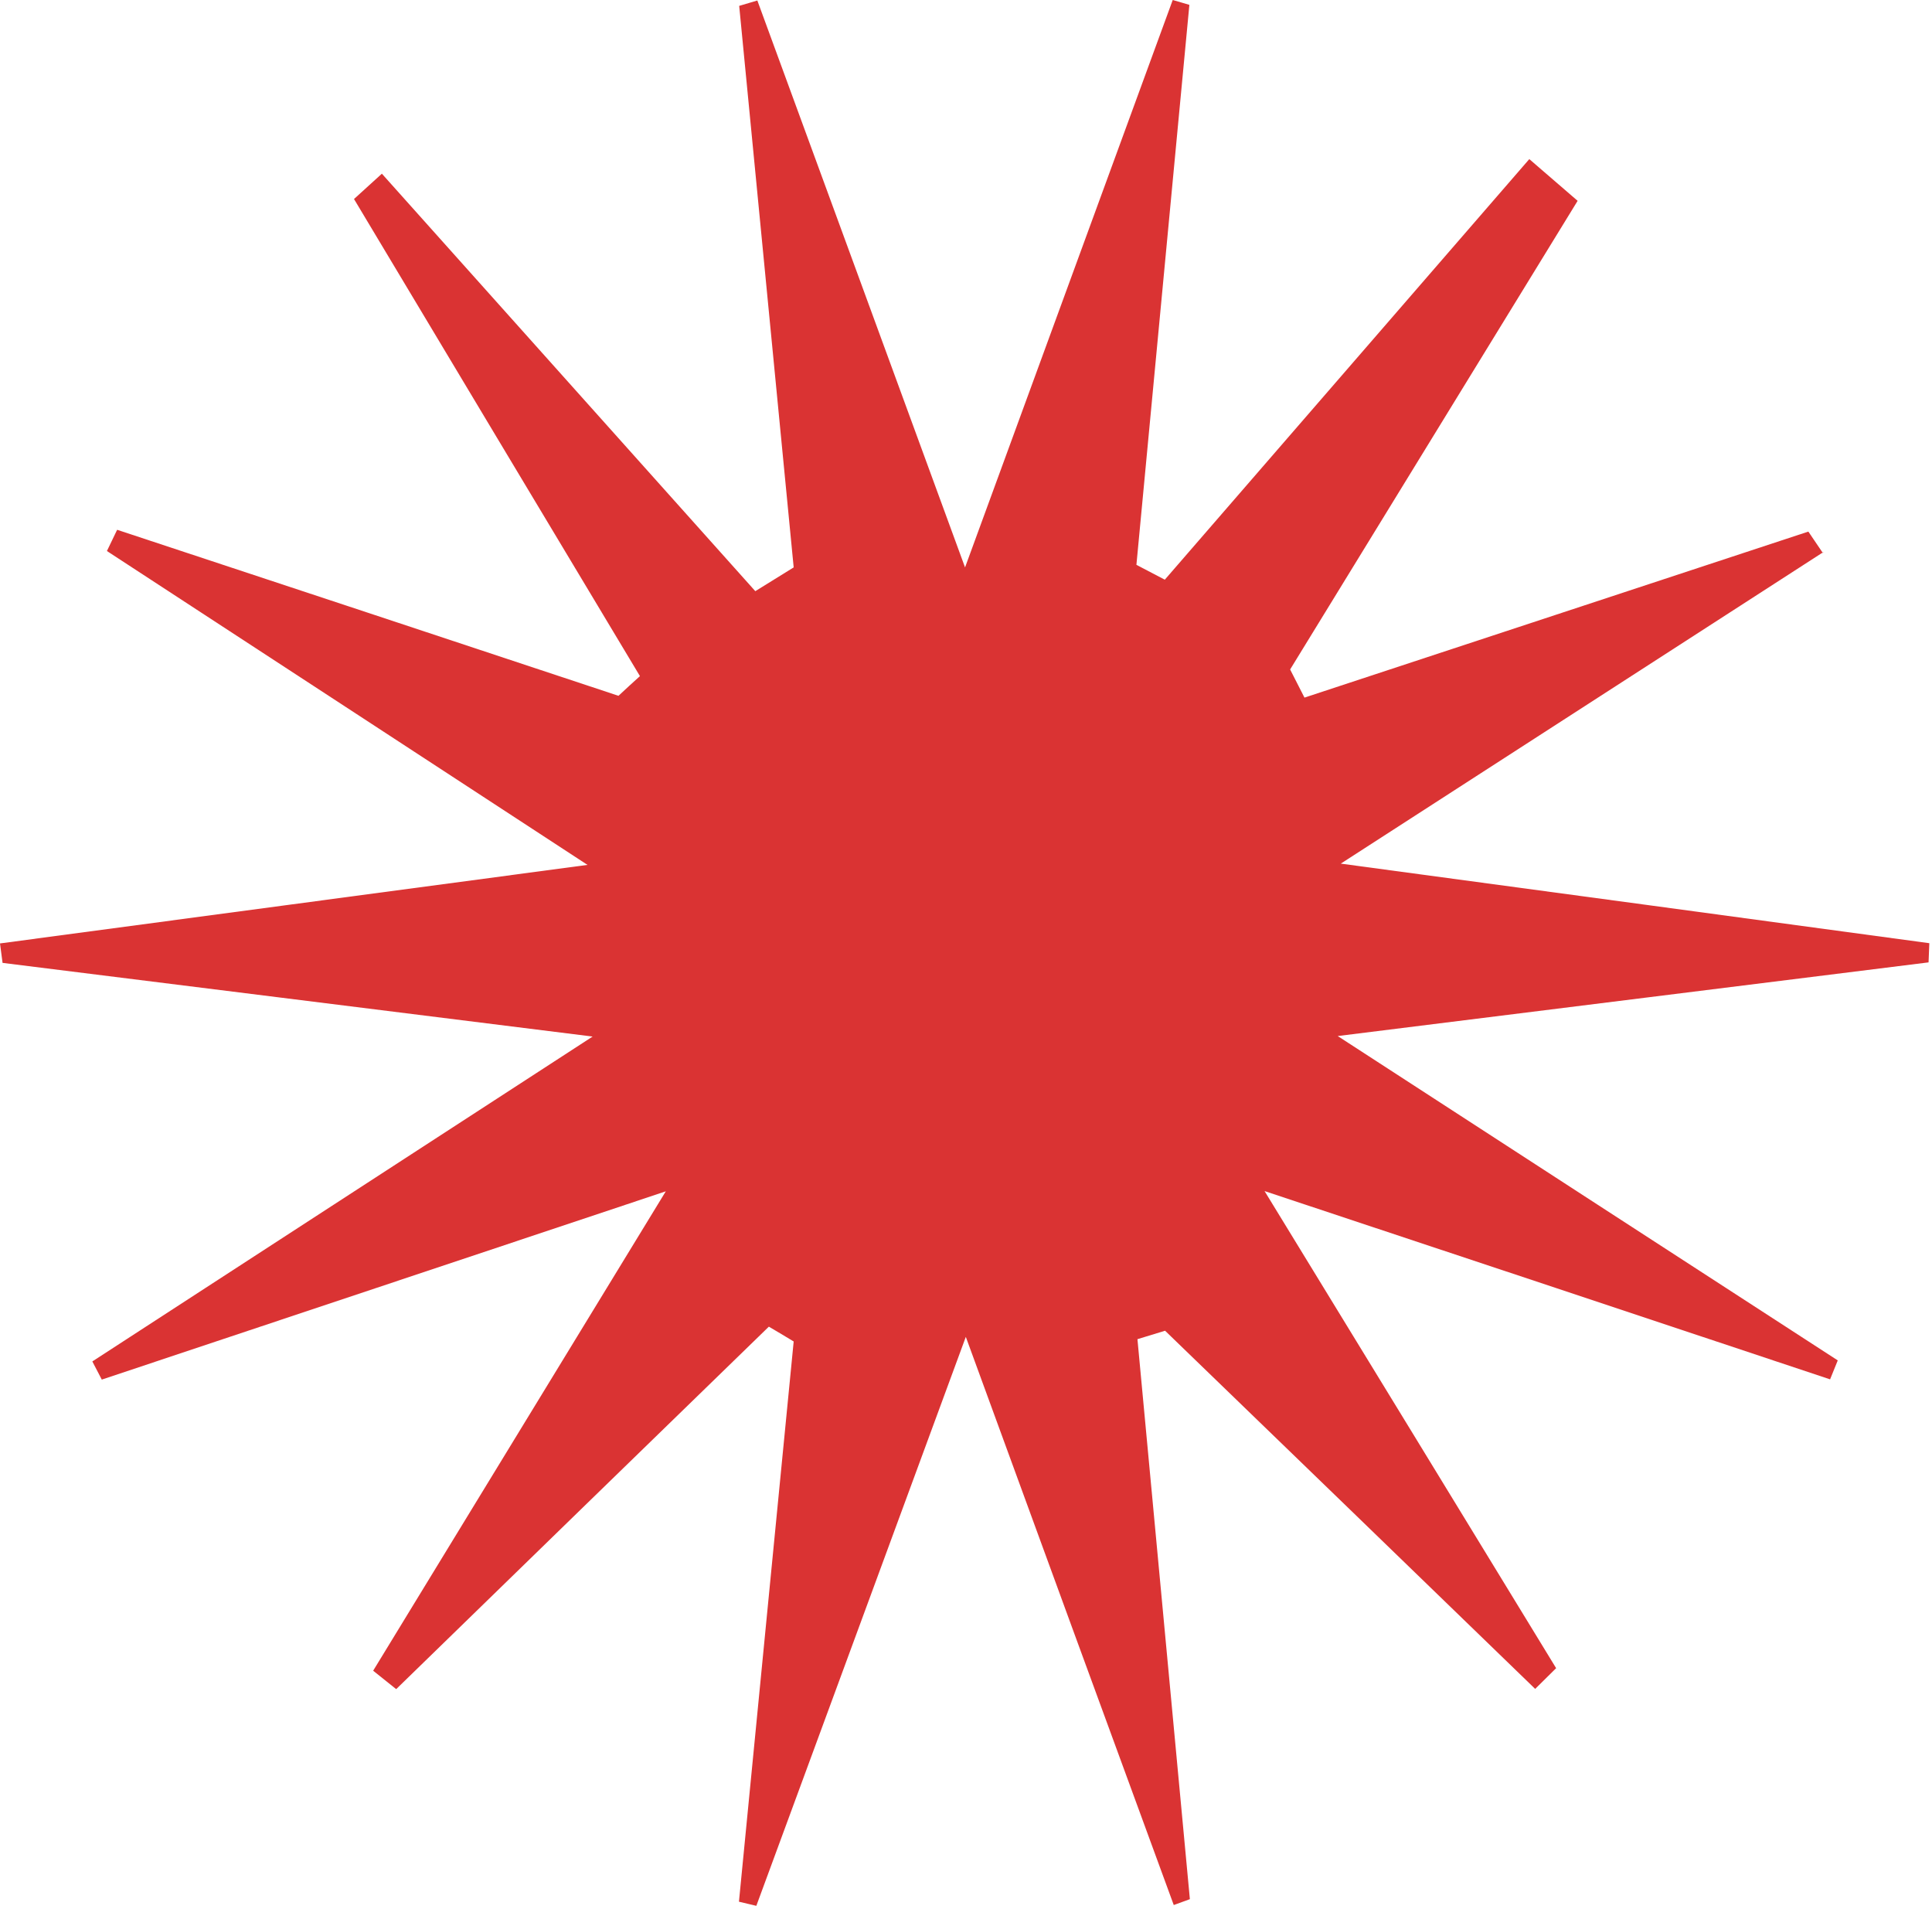<svg width="73" height="72" viewBox="0 0 73 72" fill="none" xmlns="http://www.w3.org/2000/svg">
<path d="M68.898 20.856C63.147 24.567 57.397 28.278 50.661 32.627C58.818 33.729 65.863 34.676 72.899 35.633C72.889 35.874 72.879 36.116 72.87 36.358C65.873 37.227 58.866 38.107 50.545 39.141C57.513 43.664 63.476 47.53 69.439 51.395C69.342 51.637 69.246 51.869 69.149 52.111C62.336 49.84 55.522 47.568 47.781 44.998C51.821 51.598 55.309 57.31 58.798 63.022C58.537 63.283 58.267 63.544 58.006 63.805C53.348 59.291 48.68 54.778 44.022 50.274C43.674 50.381 43.326 50.487 42.978 50.593C43.635 57.648 44.302 64.694 44.959 71.749C44.756 71.826 44.553 71.894 44.35 71.971C41.886 65.245 39.421 58.528 36.493 50.506C33.565 58.46 31.071 65.235 28.578 72C28.355 71.952 28.143 71.894 27.921 71.845C28.607 64.79 29.302 57.735 29.989 50.68C29.68 50.497 29.37 50.303 29.051 50.12C24.354 54.681 19.667 59.243 14.97 63.814C14.68 63.582 14.39 63.35 14.1 63.118C17.56 57.445 21.03 51.772 25.157 45.007C17.396 47.597 10.621 49.859 3.846 52.12L3.489 51.434C9.432 47.578 15.367 43.722 22.392 39.16C14.168 38.136 7.132 37.256 0.097 36.377C0.068 36.135 0.029 35.884 0 35.642C7.036 34.705 14.062 33.758 22.199 32.675C15.598 28.365 9.819 24.586 4.04 20.817C4.165 20.547 4.301 20.286 4.426 20.015C10.737 22.103 17.058 24.19 23.369 26.287C23.639 26.036 23.91 25.785 24.18 25.543C20.576 19.532 16.971 13.53 13.376 7.519C13.723 7.2 14.081 6.881 14.429 6.562C19.136 11.82 23.832 17.077 28.539 22.334C29.022 22.035 29.506 21.735 29.989 21.436C29.302 14.361 28.616 7.297 27.93 0.222C28.162 0.155 28.394 0.087 28.616 0.019C31.071 6.707 33.516 13.395 36.464 21.436C39.363 13.511 41.837 6.755 44.311 0C44.524 0.058 44.737 0.126 44.94 0.184C44.273 7.239 43.606 14.284 42.939 21.339C43.297 21.523 43.654 21.716 44.012 21.9C48.602 16.604 53.193 11.307 57.784 6.011C58.392 6.533 59.001 7.065 59.61 7.587C55.986 13.492 52.372 19.387 48.747 25.292C48.931 25.649 49.105 25.997 49.289 26.355C55.638 24.267 61.988 22.17 68.328 20.083C68.511 20.353 68.695 20.624 68.878 20.895L68.898 20.856Z" fill="#DA3333"/>
</svg>
